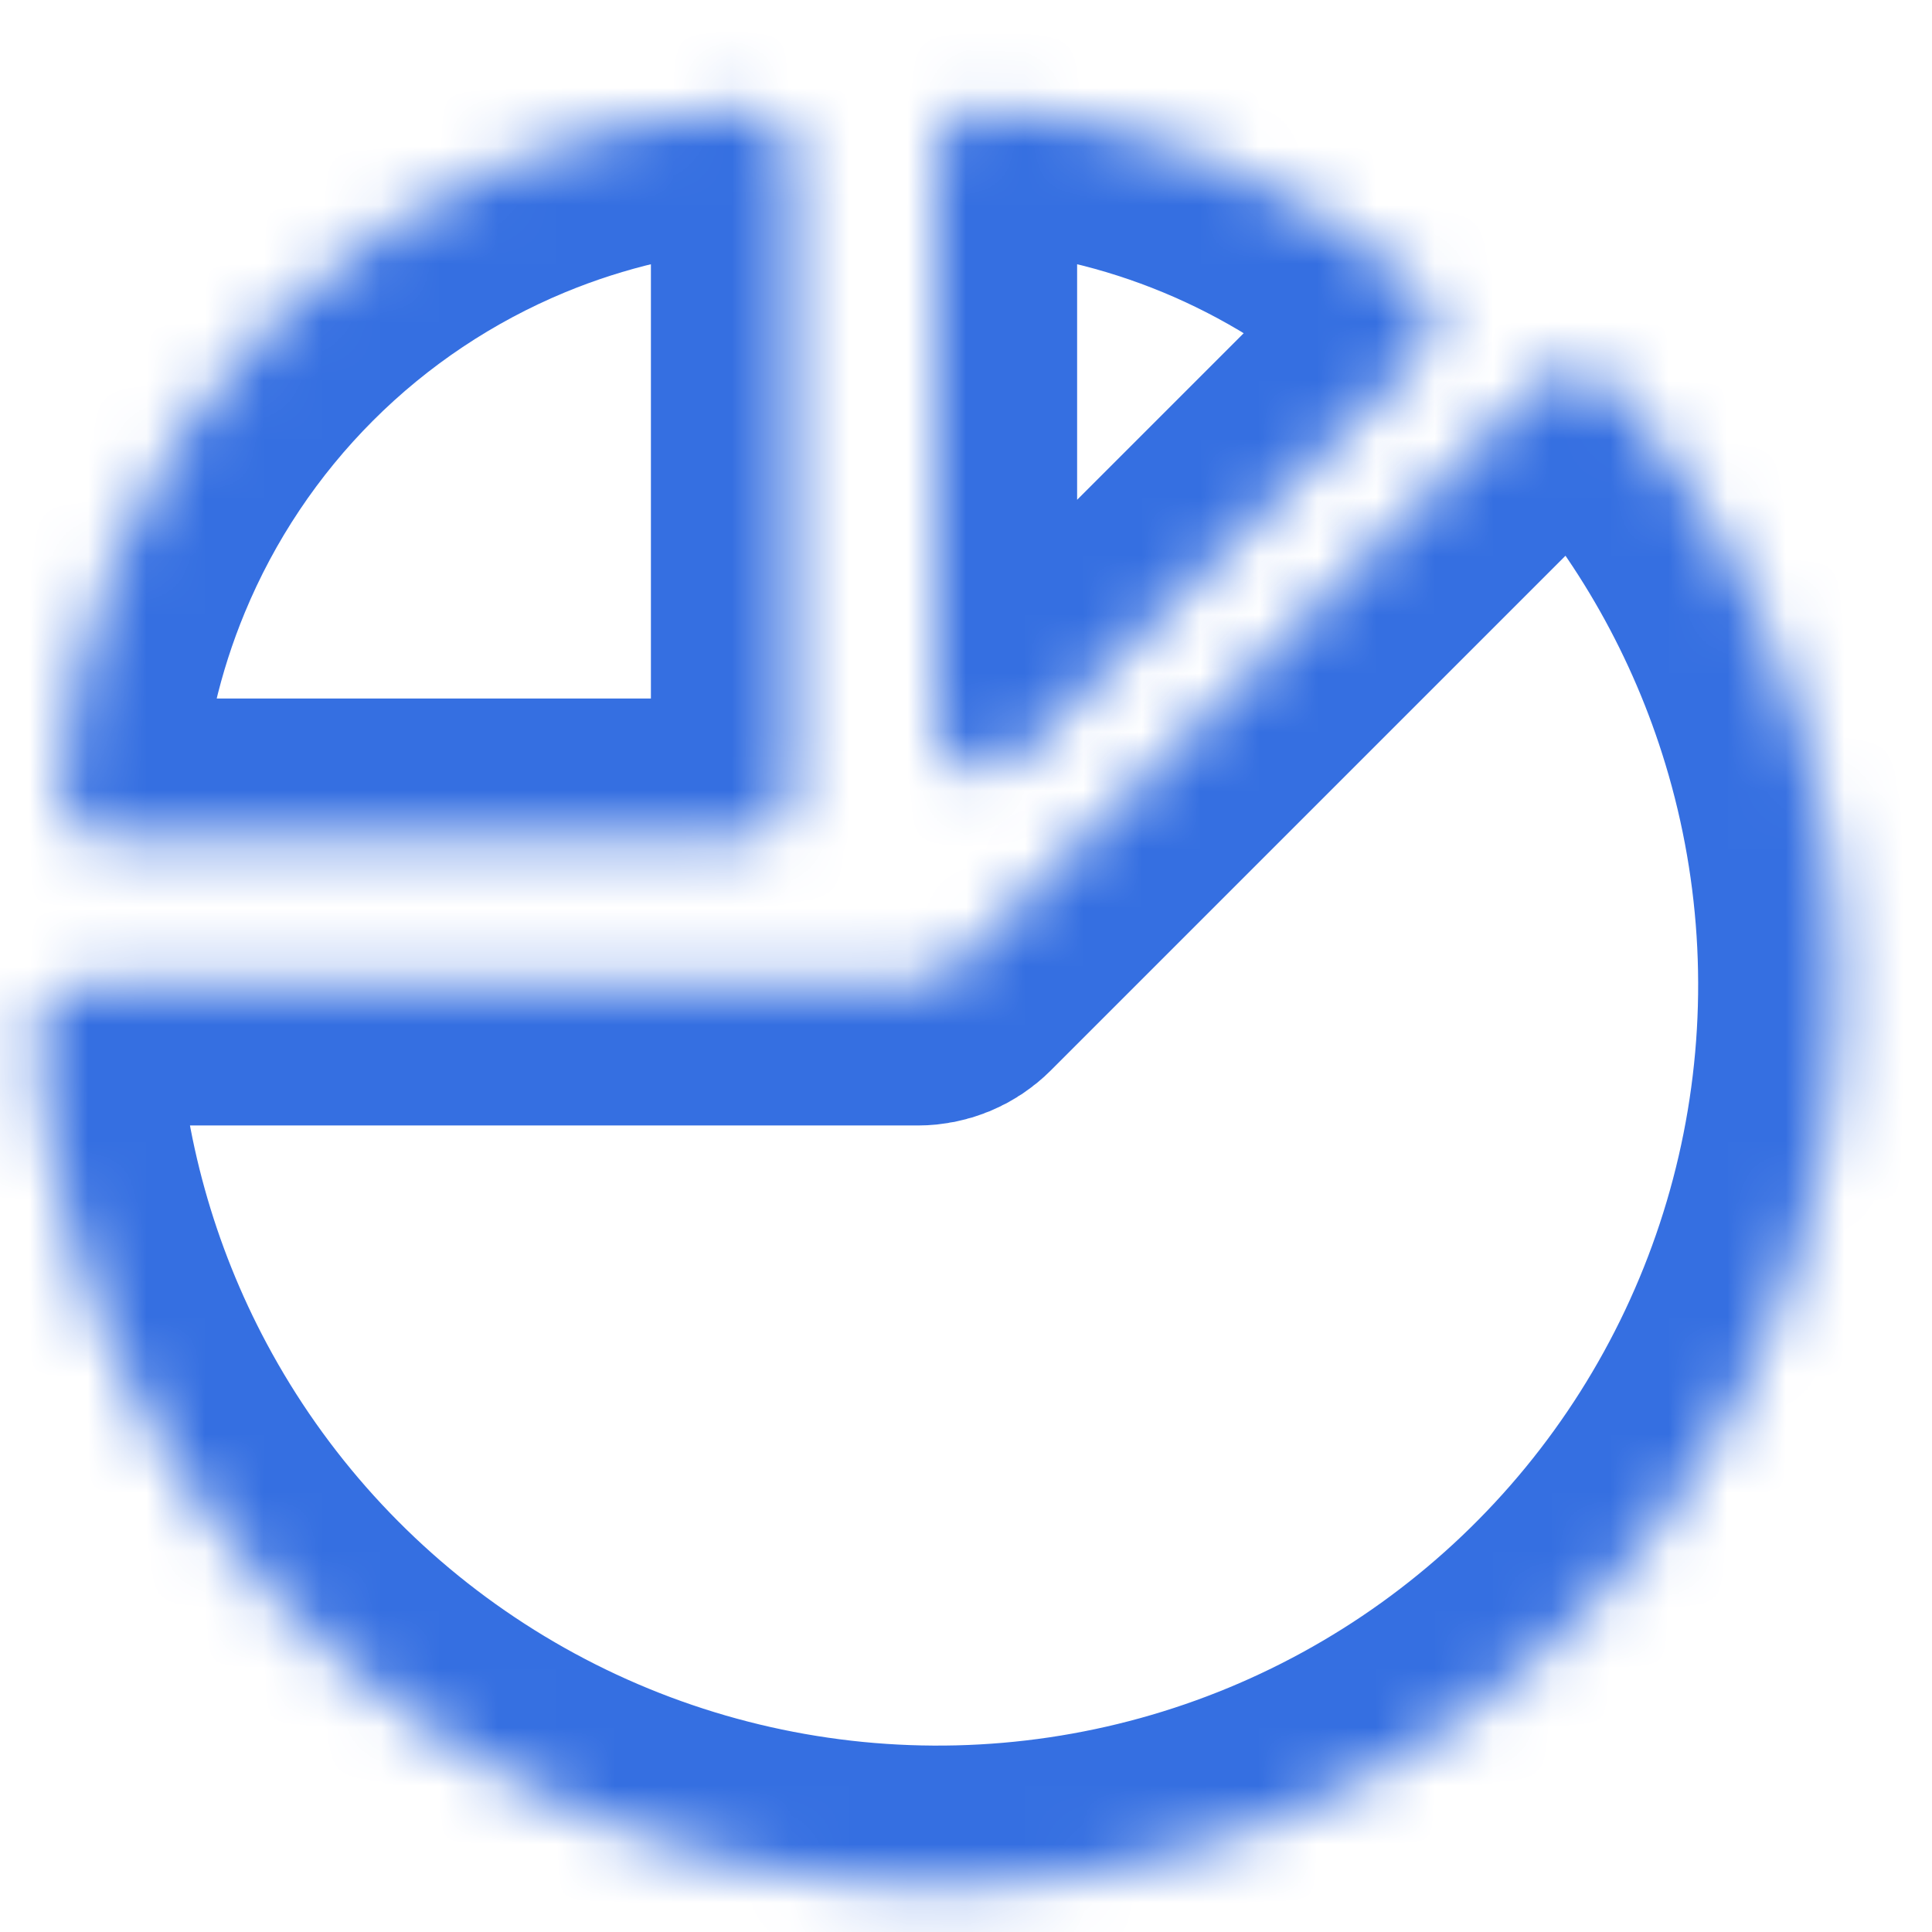 <svg width="33" height="33" viewBox="0 0 33 33" fill="none" xmlns="http://www.w3.org/2000/svg">
<mask id="path-1-inside-1_54_23648" fill="white">
<path d="M1.431 16.824C0.984 16.824 0.619 17.187 0.642 17.634C0.761 19.885 1.373 22.086 2.439 24.08C3.632 26.312 5.357 28.216 7.462 29.622C9.567 31.029 11.986 31.894 14.505 32.142C17.024 32.39 19.565 32.014 21.904 31.045C24.242 30.076 26.306 28.546 27.912 26.589C29.518 24.632 30.616 22.31 31.11 19.827C31.604 17.344 31.478 14.778 30.743 12.356C30.087 10.192 28.963 8.203 27.455 6.528C27.156 6.195 26.641 6.196 26.325 6.513L16.251 16.587C16.099 16.739 15.893 16.824 15.678 16.824L1.431 16.824Z"/>
</mask>
<path d="M1.431 16.824C0.984 16.824 0.619 17.187 0.642 17.634C0.761 19.885 1.373 22.086 2.439 24.08C3.632 26.312 5.357 28.216 7.462 29.622C9.567 31.029 11.986 31.894 14.505 32.142C17.024 32.39 19.565 32.014 21.904 31.045C24.242 30.076 26.306 28.546 27.912 26.589C29.518 24.632 30.616 22.31 31.11 19.827C31.604 17.344 31.478 14.778 30.743 12.356C30.087 10.192 28.963 8.203 27.455 6.528C27.156 6.195 26.641 6.196 26.325 6.513L16.251 16.587C16.099 16.739 15.893 16.824 15.678 16.824L1.431 16.824Z" stroke="#356FE1" stroke-width="4.8" mask="url(#path-1-inside-1_54_23648)"/>
<mask id="path-2-inside-2_54_23648" fill="white">
<path d="M24.269 6.06C24.585 5.744 24.587 5.229 24.251 4.933C22.178 3.113 19.561 2.029 16.808 1.85C16.362 1.821 15.998 2.187 15.998 2.634V12.375C15.998 13.097 16.871 13.458 17.381 12.948L24.269 6.06Z"/>
</mask>
<path d="M24.269 6.06C24.585 5.744 24.587 5.229 24.251 4.933C22.178 3.113 19.561 2.029 16.808 1.85C16.362 1.821 15.998 2.187 15.998 2.634V12.375C15.998 13.097 16.871 13.458 17.381 12.948L24.269 6.06Z" stroke="#356FE1" stroke-width="4.8" mask="url(#path-2-inside-2_54_23648)"/>
<mask id="path-3-inside-3_54_23648" fill="white">
<path d="M13.518 2.634C13.518 2.187 13.155 1.821 12.709 1.85C11.343 1.939 10 2.251 8.732 2.776C7.215 3.405 5.836 4.326 4.675 5.487C3.514 6.649 2.592 8.027 1.964 9.545C1.439 10.812 1.127 12.156 1.038 13.521C1.009 13.968 1.374 14.331 1.822 14.331L12.708 14.331C13.156 14.331 13.518 13.968 13.518 13.521V2.634Z"/>
</mask>
<path d="M13.518 2.634C13.518 2.187 13.155 1.821 12.709 1.85C11.343 1.939 10 2.251 8.732 2.776C7.215 3.405 5.836 4.326 4.675 5.487C3.514 6.649 2.592 8.027 1.964 9.545C1.439 10.812 1.127 12.156 1.038 13.521C1.009 13.968 1.374 14.331 1.822 14.331L12.708 14.331C13.156 14.331 13.518 13.968 13.518 13.521V2.634Z" stroke="#356FE1" stroke-width="4.8" mask="url(#path-3-inside-3_54_23648)"/>
</svg>

